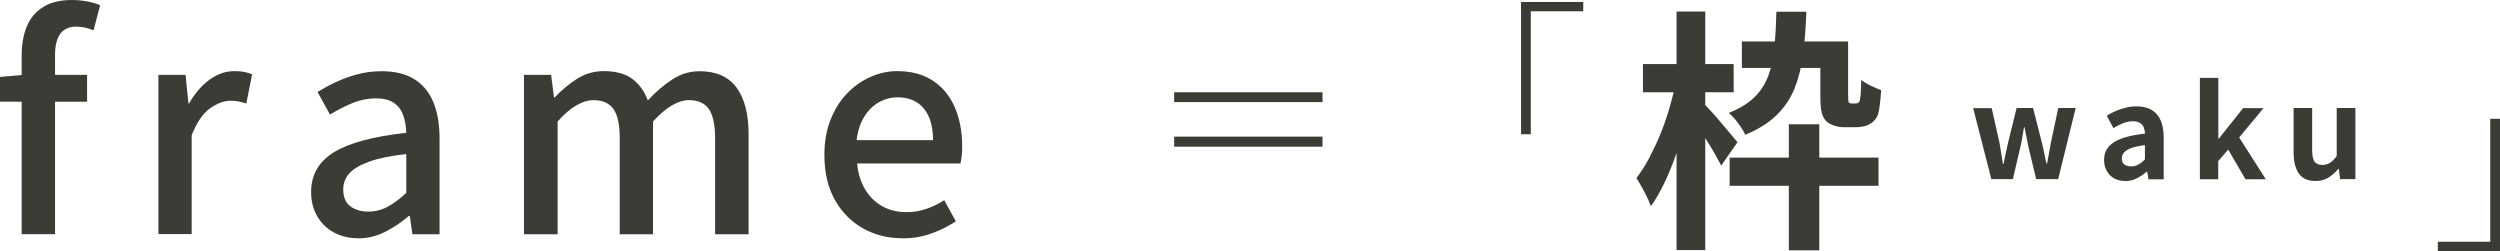 <?xml version="1.0" encoding="UTF-8"?><svg id="_レイヤー_2" xmlns="http://www.w3.org/2000/svg" width="241.15" height="24.22" viewBox="0 0 241.15 24.22"><defs><style>.cls-1{fill:#3c3c37;stroke-width:0px;}</style></defs><g id="_レイヤー_1-2"><path class="cls-1" d="m0,9.82v-2.4l2.26-.2h6.14v2.59H0Zm2.09,12.77V5.33c0-1.06.17-1.99.5-2.79.33-.8.86-1.42,1.58-1.87s1.64-.67,2.78-.67c.52,0,1.01.05,1.48.14.46.09.87.21,1.23.36l-.64,2.43c-.54-.24-1.1-.36-1.67-.36-.67,0-1.18.22-1.52.67-.34.45-.52,1.13-.52,2.06v17.29h-3.21Z"/><path class="cls-1" d="m15.28,22.59V7.22h2.62l.28,2.76h.06c.56-.99,1.22-1.75,1.98-2.3.76-.55,1.56-.82,2.4-.82.37,0,.69.03.95.08.26.06.51.13.75.22l-.56,2.82c-.28-.09-.53-.16-.75-.2-.22-.04-.49-.06-.81-.06-.61,0-1.26.25-1.95.74-.69.49-1.27,1.35-1.76,2.58v9.54h-3.21Z"/><path class="cls-1" d="m34.53,22.98c-.87,0-1.65-.19-2.33-.56-.68-.37-1.21-.89-1.6-1.56-.39-.67-.59-1.45-.59-2.34,0-1.65.73-2.93,2.19-3.83,1.46-.9,3.79-1.53,6.99-1.88-.02-.59-.11-1.14-.28-1.65s-.46-.91-.88-1.21c-.42-.31-1.01-.46-1.77-.46s-1.57.16-2.31.47c-.74.32-1.45.68-2.12,1.09l-1.2-2.18c.54-.33,1.13-.66,1.79-.96.65-.31,1.35-.56,2.09-.75.74-.2,1.52-.29,2.31-.29,1.28,0,2.33.26,3.15.77.82.51,1.43,1.25,1.83,2.22.4.97.6,2.14.6,3.51v9.23h-2.62l-.25-1.76h-.11c-.69.6-1.44,1.1-2.26,1.52-.82.42-1.69.63-2.62.63Zm.98-2.57c.67,0,1.29-.15,1.87-.46.58-.31,1.18-.76,1.81-1.35v-3.74c-1.51.17-2.71.41-3.6.74-.89.33-1.53.71-1.91,1.14-.38.44-.57.94-.57,1.52,0,.76.23,1.31.7,1.65.46.33,1.03.5,1.7.5Z"/><path class="cls-1" d="m50.54,22.59V7.22h2.62l.28,2.18h.06c.67-.71,1.39-1.31,2.16-1.8.77-.49,1.64-.74,2.61-.74,1.13,0,2.04.25,2.71.74.67.49,1.17,1.19,1.51,2.08.76-.82,1.55-1.49,2.36-2.02.81-.53,1.69-.79,2.64-.79,1.6,0,2.78.53,3.56,1.58.77,1.05,1.16,2.55,1.16,4.5v9.65h-3.23v-9.26c0-1.32-.21-2.26-.61-2.83-.41-.57-1.05-.85-1.92-.85-.52,0-1.06.17-1.63.5-.57.33-1.18.85-1.83,1.56v10.88h-3.21v-9.26c0-1.32-.2-2.26-.61-2.83s-1.06-.85-1.95-.85c-.5,0-1.04.17-1.62.5-.58.33-1.18.85-1.81,1.56v10.88h-3.21Z"/><path class="cls-1" d="m87.02,22.98c-1.39,0-2.66-.32-3.79-.96-1.13-.64-2.04-1.56-2.71-2.76s-1-2.64-1-4.34c0-1.25.2-2.37.59-3.36.39-.99.92-1.84,1.59-2.54s1.42-1.23,2.26-1.6c.84-.37,1.69-.56,2.57-.56,1.36,0,2.5.3,3.43.91.93.6,1.64,1.45,2.12,2.54.48,1.09.73,2.36.73,3.81,0,.32-.01.62-.04.91-.03.29-.07.53-.13.74h-9.96c.09.97.35,1.8.77,2.5s.97,1.24,1.65,1.62c.68.38,1.45.57,2.33.57.69,0,1.33-.1,1.92-.31.59-.2,1.17-.48,1.73-.84l1.12,2.04c-.71.46-1.49.86-2.36,1.17-.86.32-1.8.47-2.8.47Zm-4.38-9.46h7.36c0-1.3-.29-2.31-.88-3.04-.59-.73-1.44-1.09-2.55-1.09-.63,0-1.23.16-1.79.47-.56.32-1.03.78-1.41,1.39-.38.61-.63,1.37-.74,2.26Z"/><path class="cls-1" d="m146.72.19h6v.9h-5.06v11.86h-.94V.19Z"/><path class="cls-1" d="m161.62,8.07l1.72.59c-.18.98-.41,1.99-.69,3.04-.28,1.05-.59,2.08-.94,3.09-.35,1.01-.74,1.96-1.15,2.83-.42.87-.85,1.63-1.31,2.27-.15-.41-.36-.87-.64-1.4-.28-.52-.53-.96-.76-1.32.42-.54.83-1.17,1.21-1.89s.74-1.48,1.08-2.29c.33-.81.62-1.63.87-2.48.25-.84.45-1.65.61-2.44Zm-3.14-1.89h8.75v2.72h-8.75v-2.72Zm3.24-5.07h2.77v23.01h-2.77V1.11Zm2.67,8.92c.15.15.38.39.69.73.31.34.64.72.98,1.13.34.41.66.78.94,1.11.29.34.49.58.6.72l-1.57,2.25c-.16-.31-.37-.68-.61-1.12-.25-.43-.51-.87-.8-1.32-.29-.45-.56-.87-.83-1.27s-.5-.73-.7-.99l1.3-1.25Zm6.96-8.9h2.89c-.05,1.49-.15,2.84-.31,4.07-.16,1.23-.43,2.33-.82,3.31-.39.98-.97,1.84-1.73,2.59-.76.74-1.77,1.38-3.03,1.9-.15-.33-.38-.7-.7-1.13-.32-.42-.62-.75-.89-.98,1.06-.42,1.89-.94,2.49-1.53s1.04-1.29,1.34-2.1c.29-.8.49-1.71.58-2.72s.15-2.15.18-3.41Zm-4.51,14.07h14.36v2.72h-14.36v-2.72Zm1.18-11.2h8.97v2.55h-8.97v-2.55Zm4.53,7.99h2.94v12.16h-2.94v-12.16Zm3.02-7.99h2.7v5.12c0,.43.02.67.05.74.06.08.15.12.27.12h.37c.06,0,.13,0,.18-.02.06-.02.1-.03.13-.05.03-.03.07-.09.1-.16.03-.07.06-.18.07-.31.03-.15.05-.37.06-.67s.02-.66.04-1.07c.23.2.53.38.9.56.37.18.71.33,1.02.44-.03.47-.08.94-.13,1.38-.06.45-.12.78-.18.99-.2.44-.47.74-.83.91-.15.1-.34.17-.59.22s-.47.07-.69.07h-1.23c-.29,0-.59-.05-.89-.15-.3-.1-.56-.24-.77-.44-.2-.21-.34-.49-.43-.82-.09-.33-.13-.89-.13-1.65v-5.22Z"/><path class="cls-1" d="m192.09,17.29l-1.76-6.86h1.79l.76,3.38c.06.34.11.68.16,1,.05.33.1.66.16,1h.06c.07-.34.14-.68.21-1.01.07-.33.14-.66.22-1l.83-3.38h1.59l.86,3.38c.08.34.16.68.22,1,.06.33.14.66.22,1h.05c.07-.34.12-.68.18-1,.05-.33.11-.66.18-1l.72-3.38h1.68l-1.69,6.86h-2.12l-.72-2.99c-.07-.33-.14-.65-.2-.97-.06-.32-.13-.67-.2-1.04h-.06c-.06.37-.11.71-.17,1.04-.06.33-.12.65-.2.97l-.7,2.99h-2.06Z"/><path class="cls-1" d="m204.98,17.46c-.4,0-.75-.09-1.06-.26-.31-.18-.54-.42-.71-.73-.17-.31-.25-.66-.25-1.05,0-.73.31-1.29.94-1.7.63-.4,1.63-.68,3-.83,0-.23-.05-.43-.12-.61-.07-.18-.19-.32-.36-.42-.17-.11-.39-.16-.68-.16-.32,0-.63.06-.94.18-.31.12-.62.28-.94.48l-.64-1.2c.27-.17.56-.32.86-.45.3-.13.62-.24.96-.32.33-.09.68-.13,1.04-.13.58,0,1.07.11,1.46.34.39.23.69.57.88,1.02.2.45.29,1,.29,1.67v4.01h-1.47l-.12-.74h-.06c-.29.26-.61.48-.96.65-.34.17-.71.26-1.12.26Zm.6-1.41c.25,0,.48-.06.69-.18.21-.12.42-.28.63-.5v-1.37c-.56.07-1,.16-1.32.28s-.56.27-.7.44c-.14.17-.21.35-.21.56,0,.27.08.47.25.59s.39.18.66.18Z"/><path class="cls-1" d="m212.2,17.29V7.51h1.78v5.86h.05l2.34-2.94h1.97l-2.35,2.83,2.57,4.03h-1.96l-1.67-2.86-.96,1.12v1.74h-1.78Z"/><path class="cls-1" d="m223.36,17.46c-.74,0-1.28-.24-1.62-.73-.33-.49-.5-1.16-.5-2.03v-4.28h1.79v4.06c0,.53.08.9.23,1.11.16.21.4.32.75.32.28,0,.52-.07.73-.2.21-.13.43-.35.66-.66v-4.63h1.8v6.86h-1.47l-.13-.99h-.05c-.29.35-.61.63-.96.85s-.75.32-1.23.32Z"/><path class="cls-1" d="m241.15,24.22h-6v-.9h5.06v-11.86h.94v12.76Z"/><path class="cls-1" d="m127.57,8.9v.95h-14.31v-.95h14.31Zm-14.31,4.28h14.31v.97h-14.31v-.97Z"/></g></svg>